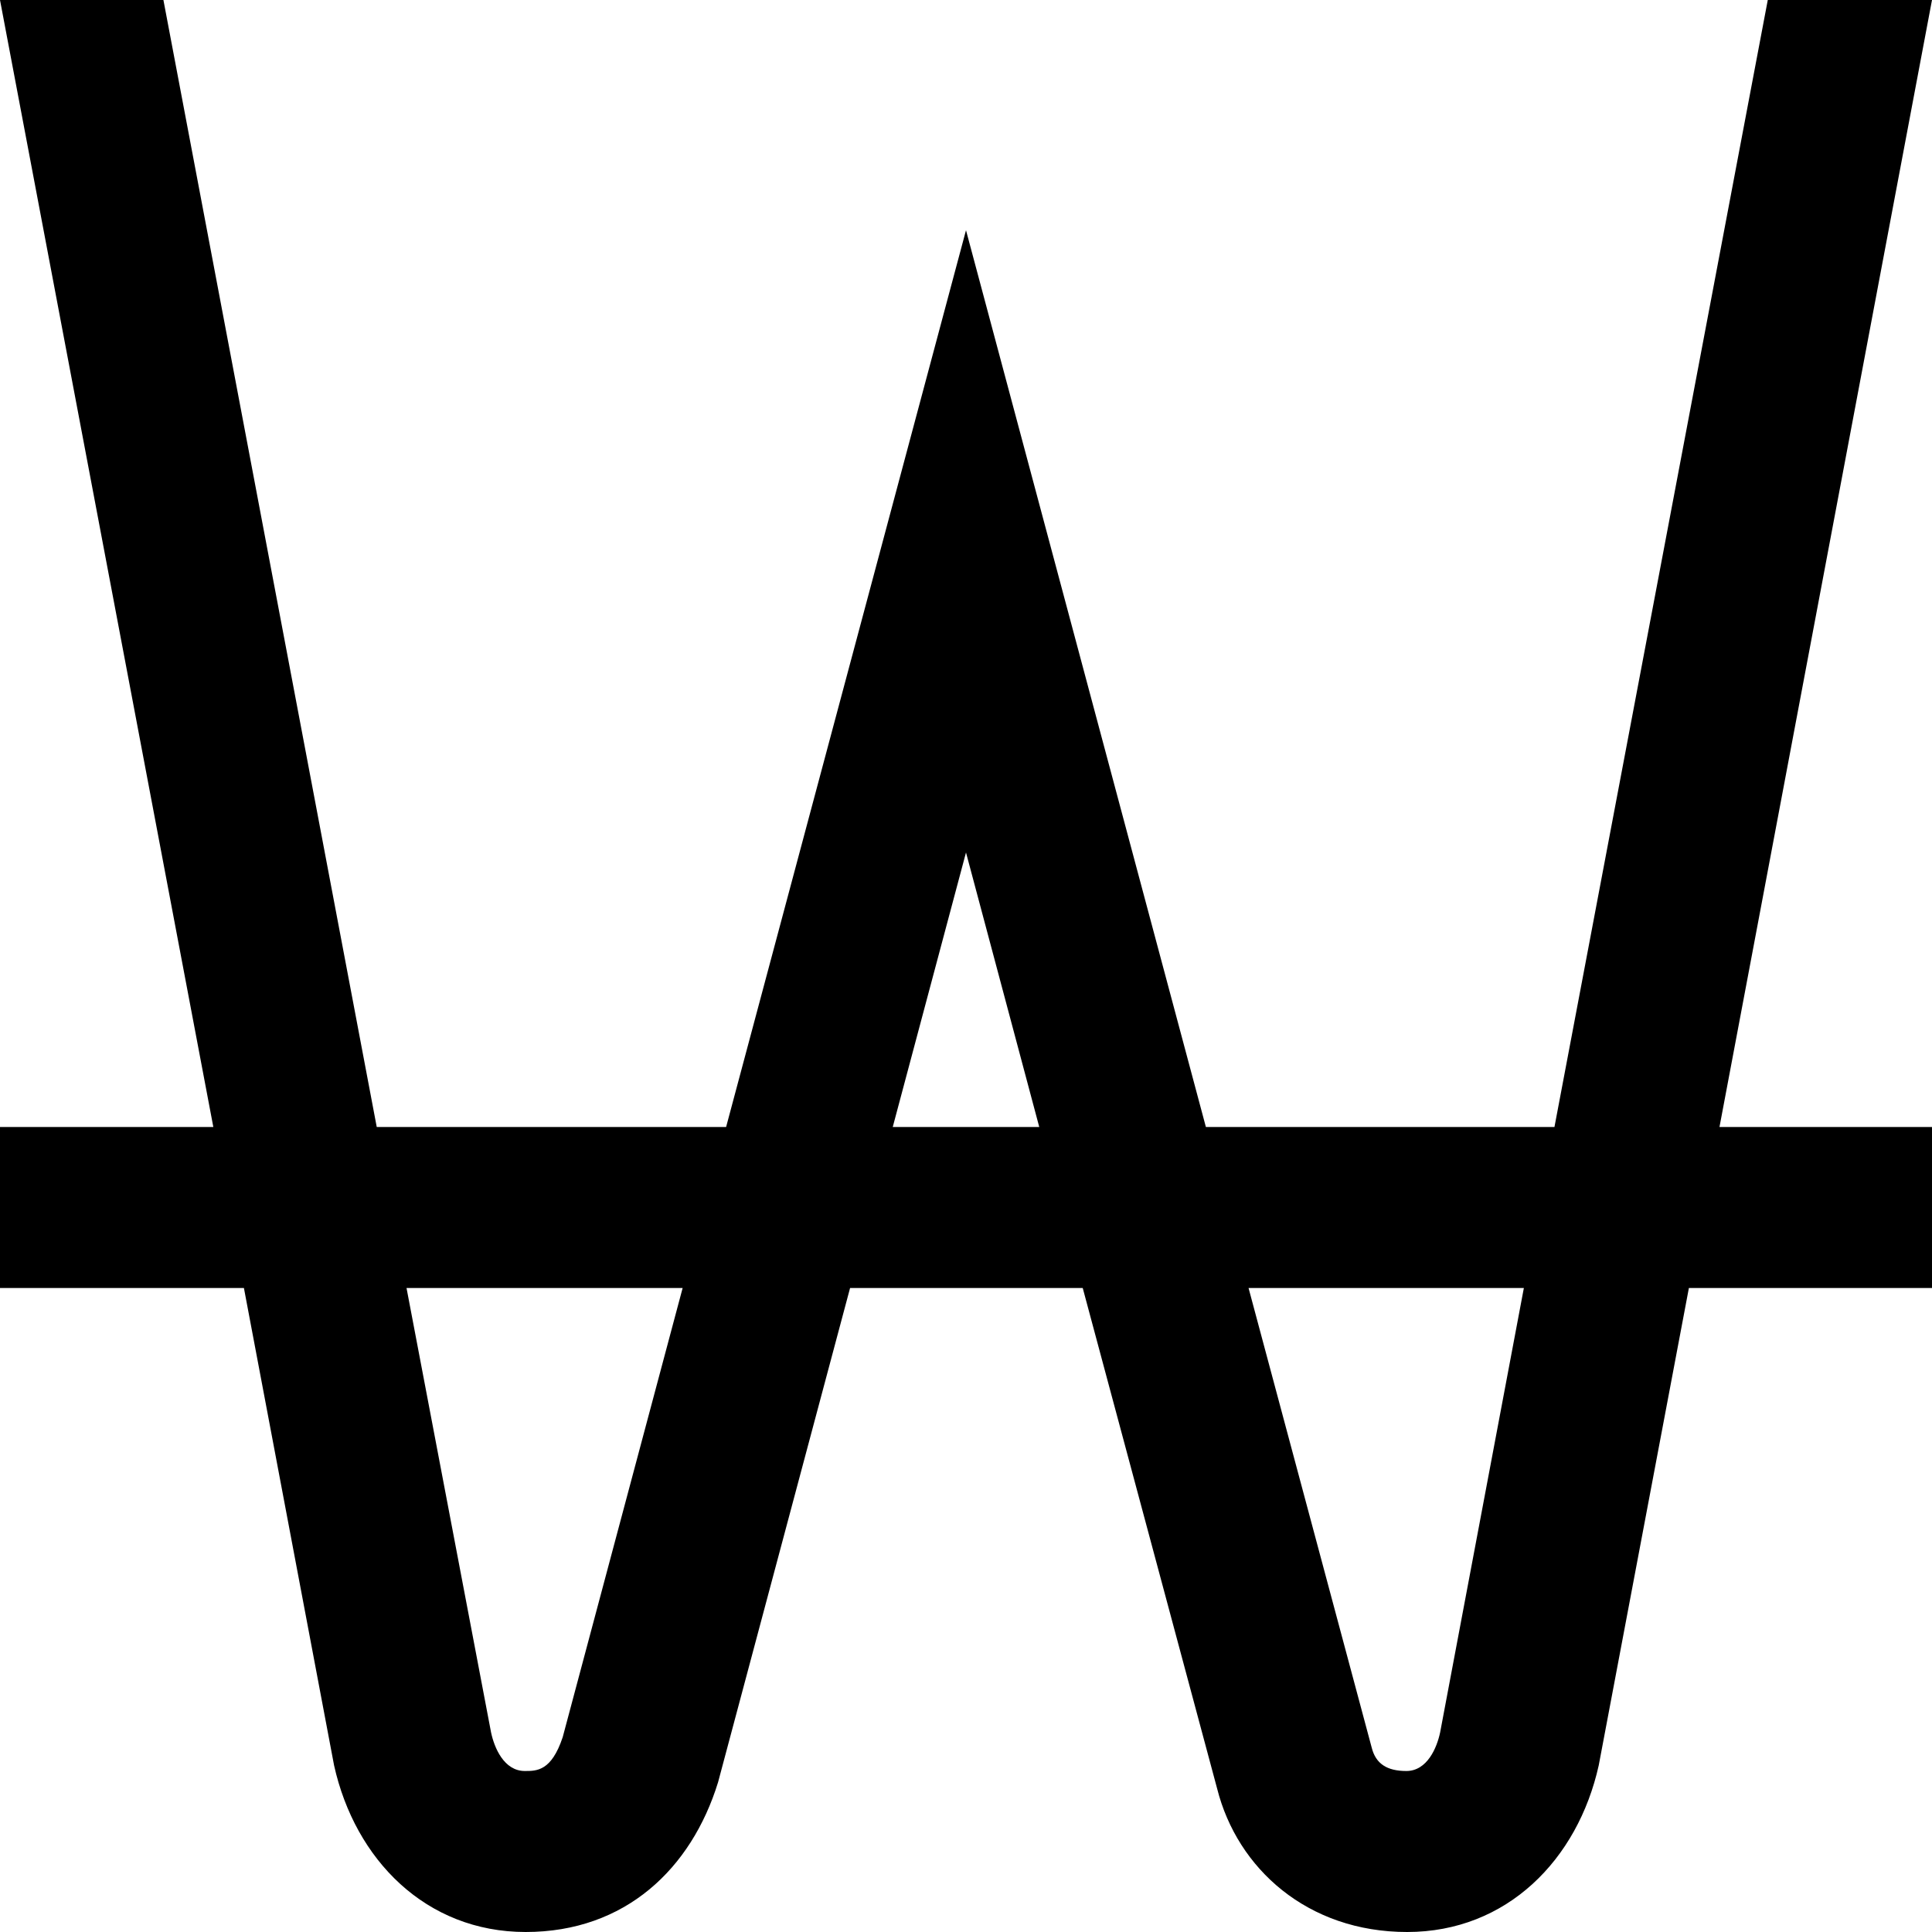 <?xml version="1.0" encoding="UTF-8"?>
<svg xmlns="http://www.w3.org/2000/svg" id="Layer_1" data-name="Layer 1" viewBox="0 0 24 24" width="512" height="512"><path d="M24,0h-2.04s-2.65,14-2.65,14h-4.33L12,2.86l-2.98,11.14H4.68L2.03,0H0L2.65,14H0v2H3.03l1.12,5.93c.26,1.17,1.14,2.07,2.38,2.07s2.06-.79,2.39-1.86l1.64-6.14h2.89l1.67,6.22c.25,.99,1.12,1.78,2.36,1.78s2.12-.9,2.38-2.07l1.12-5.93h3.03v-2h-2.65L24,0ZM6.99,21.58c-.14,.42-.32,.42-.47,.42-.26,0-.38-.29-.42-.48l-1.05-5.52h3.43l-1.49,5.58Zm4.1-7.58l.91-3.41,.91,3.41h-1.82Zm6.8,7.52c-.04,.19-.16,.48-.42,.48-.24,0-.38-.09-.43-.29l-1.53-5.71h3.42l-1.04,5.52Z"/></svg>
